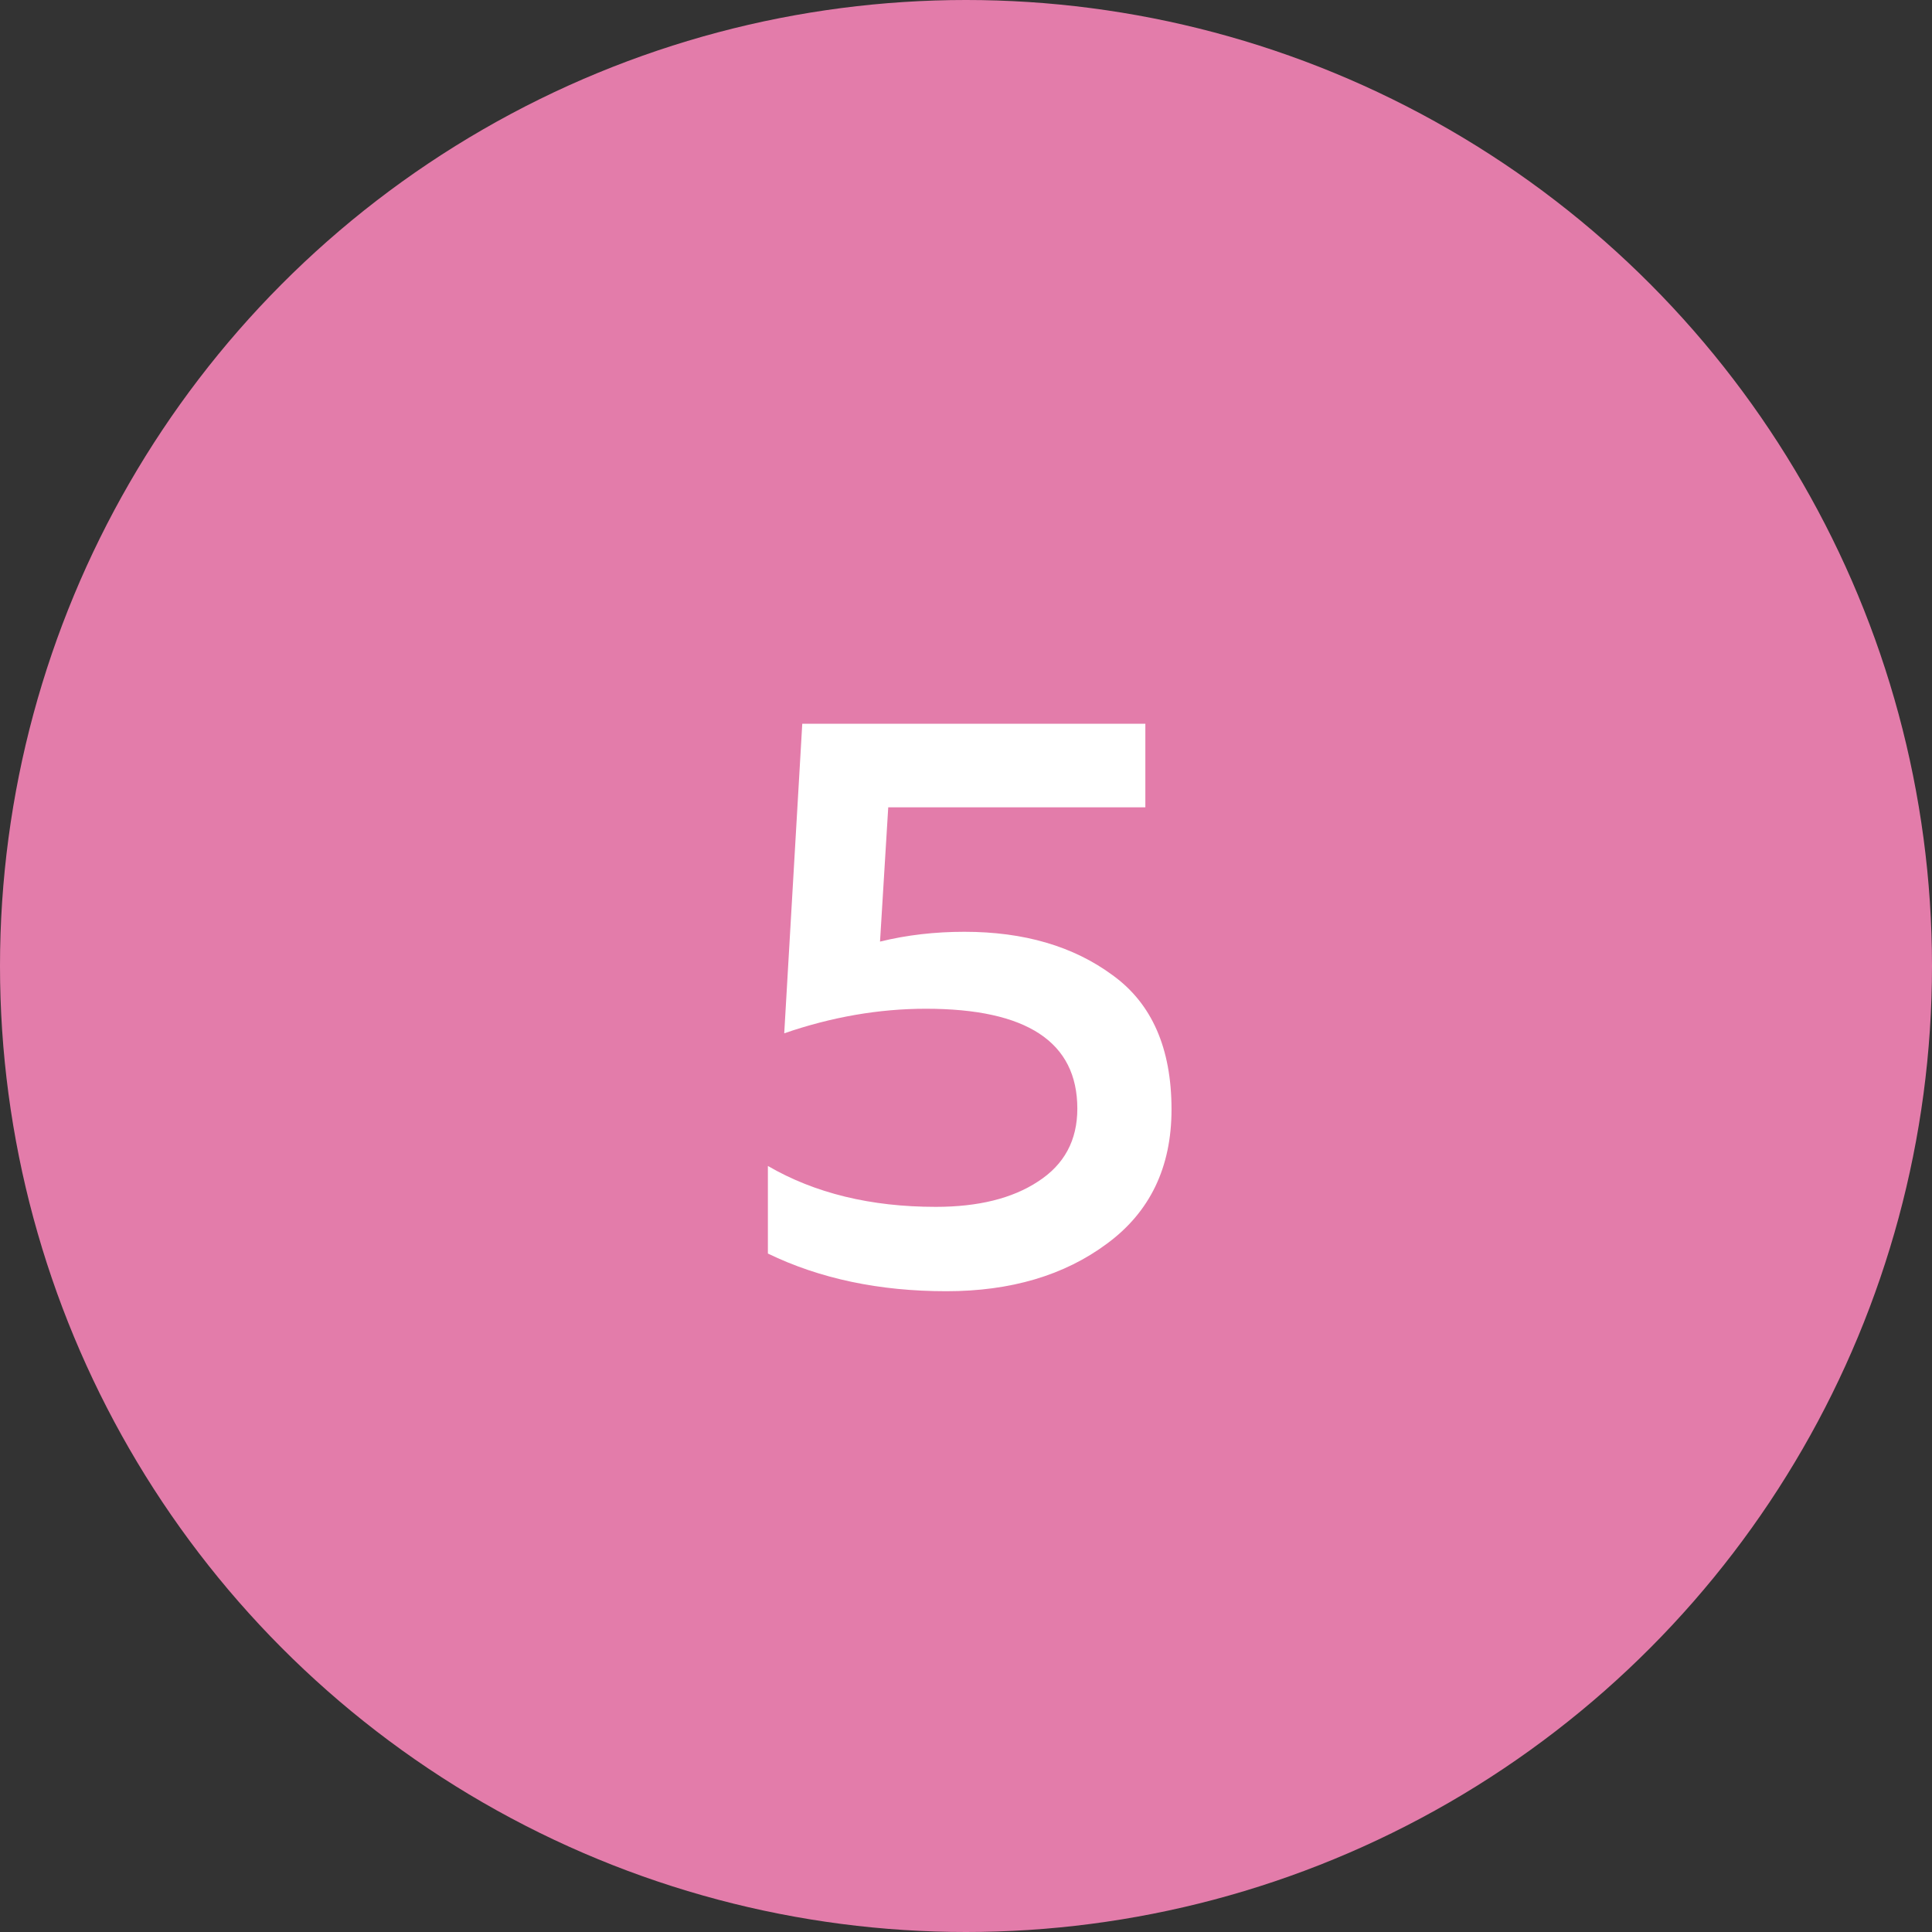 <?xml version="1.0" encoding="UTF-8"?> <svg xmlns="http://www.w3.org/2000/svg" width="24" height="24" viewBox="0 0 24 24" fill="none"><rect x="0" y="0" width="24" height="24" fill="#333333" stroke="none"/><circle cx="12" cy="12" r="12" fill="#E37CAA"></circle><path d="M9.966 8.991H14.228V10.029H11.034L10.932 11.697C11.264 11.615 11.614 11.575 11.98 11.575C12.719 11.575 13.333 11.754 13.821 12.114C14.309 12.466 14.553 13.022 14.553 13.782C14.553 14.501 14.285 15.057 13.75 15.45C13.221 15.843 12.556 16.04 11.756 16.04C10.922 16.04 10.183 15.884 9.539 15.572V14.484C10.122 14.823 10.817 14.992 11.624 14.992C12.153 14.992 12.576 14.887 12.895 14.677C13.221 14.467 13.383 14.165 13.383 13.772C13.383 12.944 12.756 12.531 11.502 12.531C10.918 12.531 10.332 12.633 9.742 12.836L9.966 8.991Z" fill="white"></path></svg> 